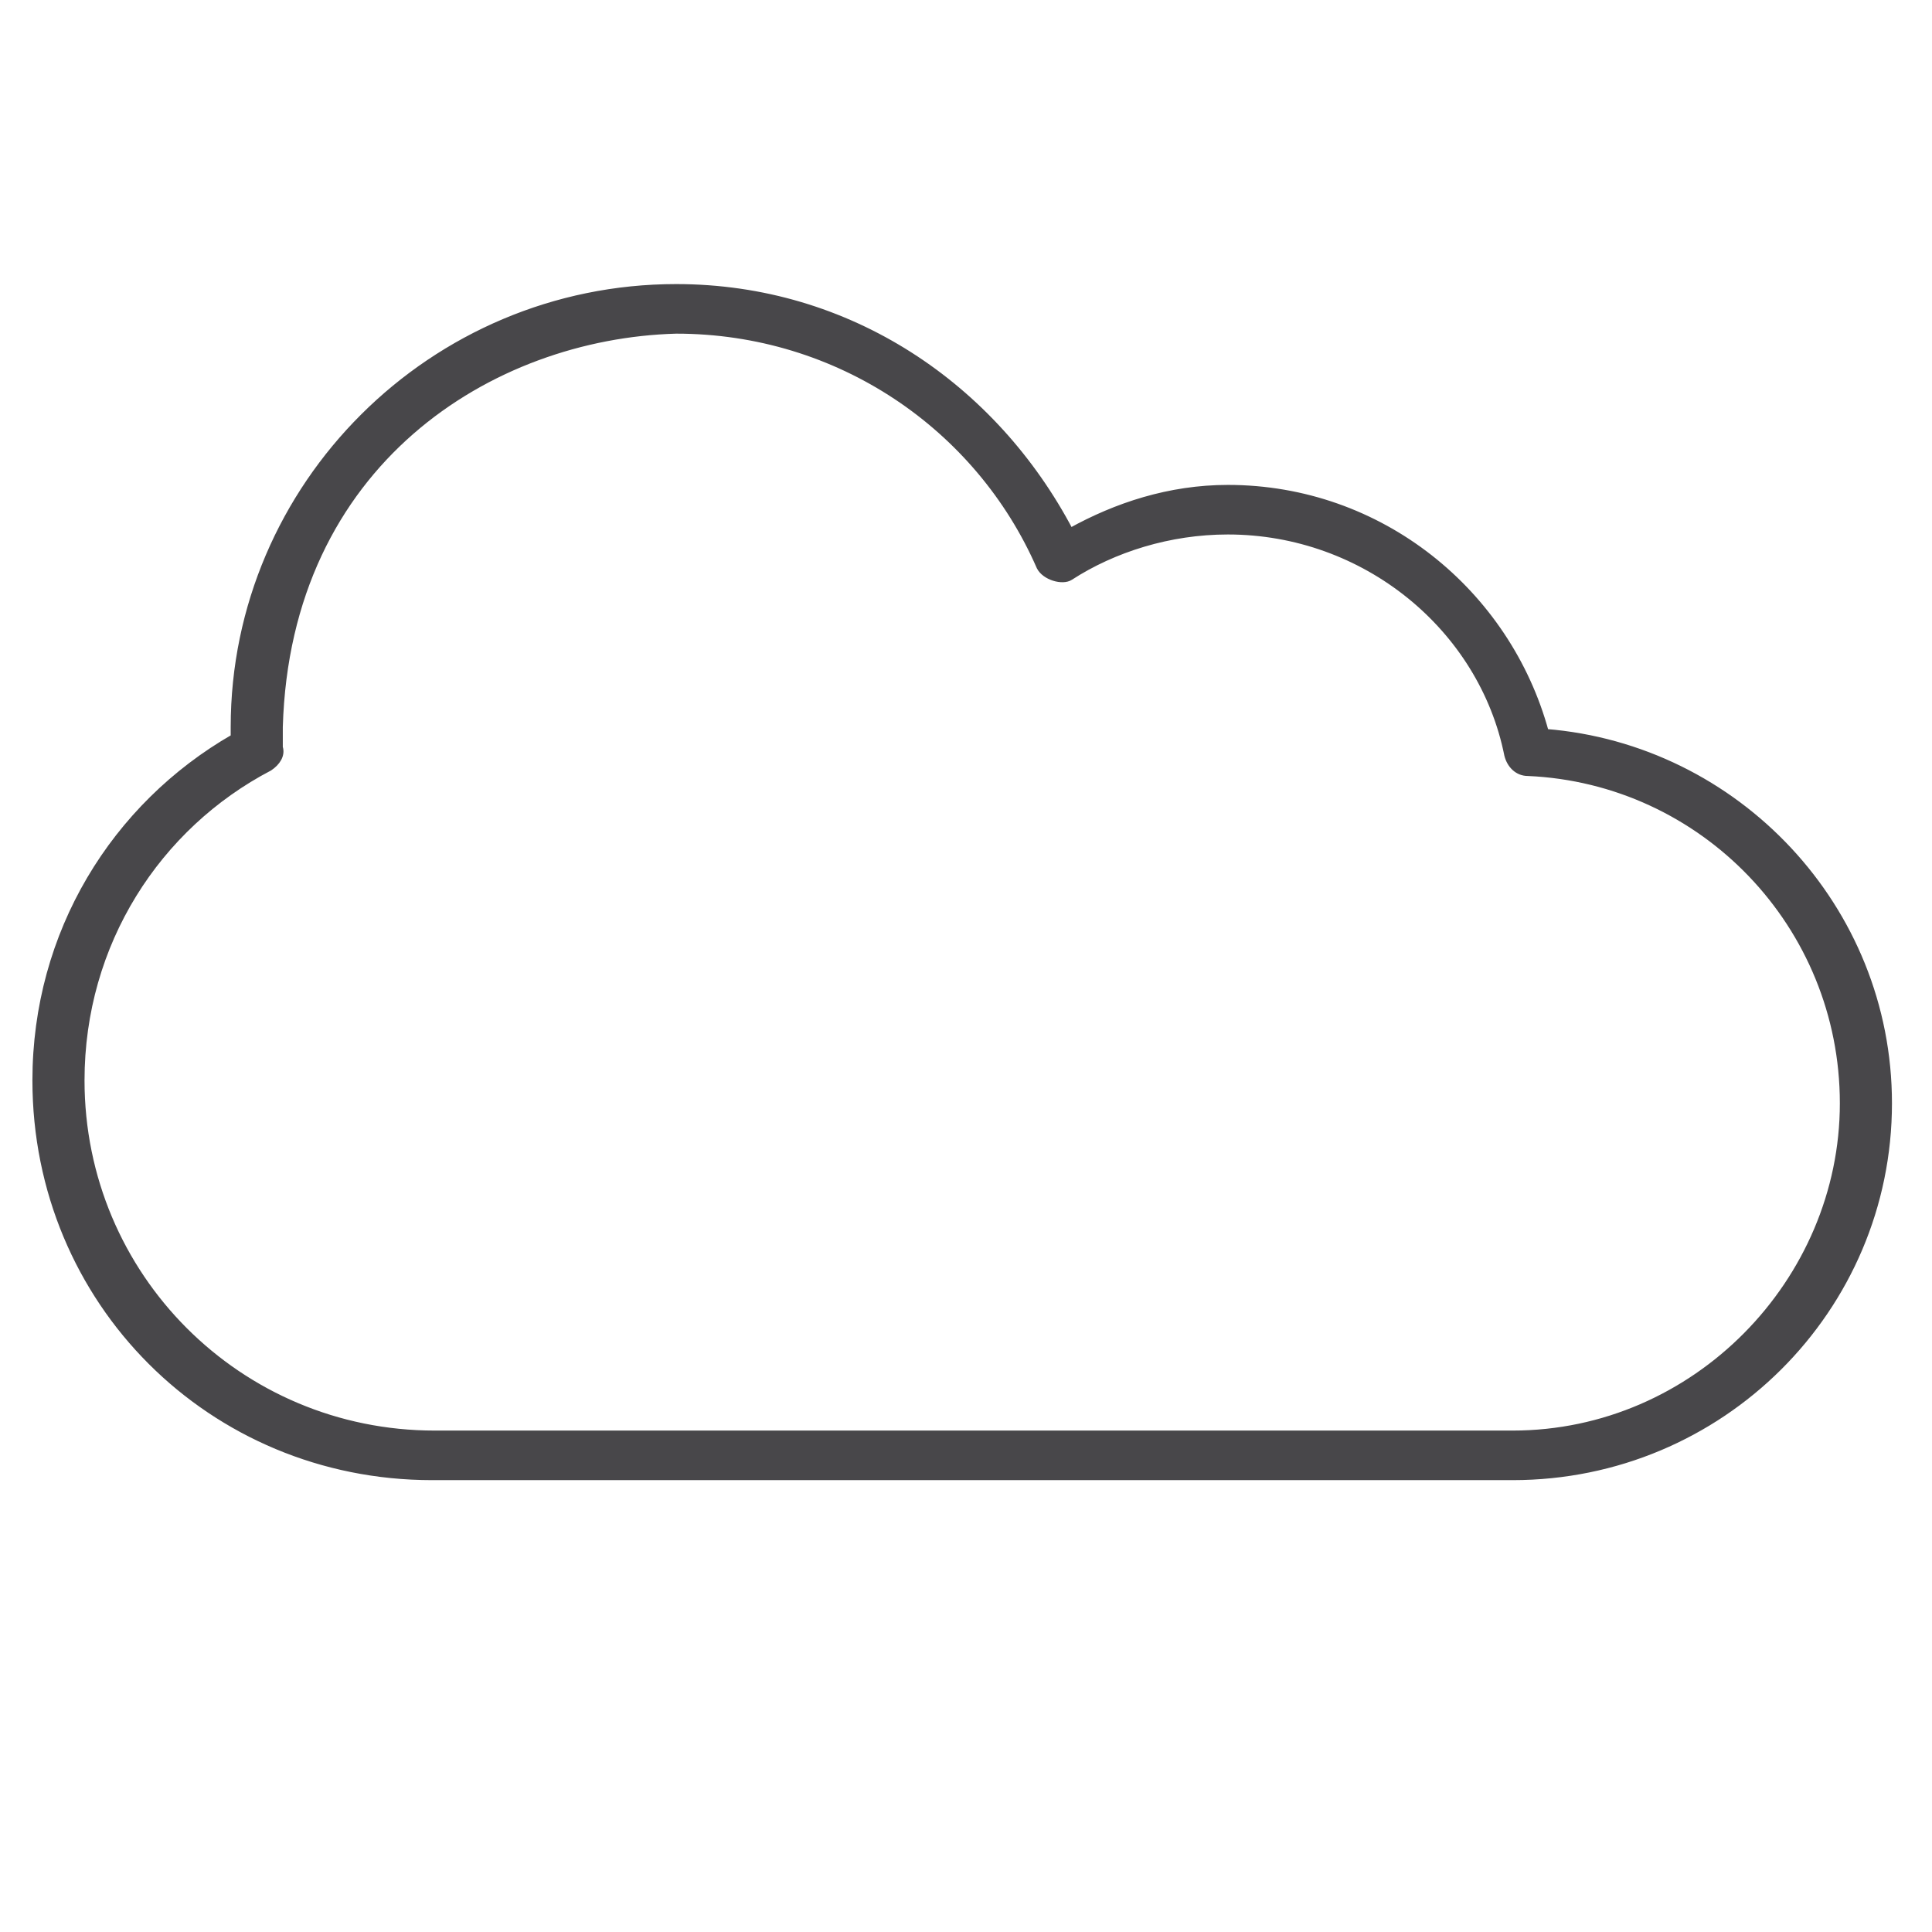 <svg xml:space="preserve" style="enable-background:new 0 0 76 76;" viewBox="0 0 76 76" y="0px" x="0px" xmlns:xlink="http://www.w3.org/1999/xlink" xmlns="http://www.w3.org/2000/svg" id="a" version="1.1">
<style type="text/css">
	.st0{fill:#48474A;stroke:#48474A;stroke-width:0.25;stroke-miterlimit:10;}
</style>
<path d="M26.6,11.3c-9.6,0-17.4,7.8-17.4,17.3V29c-4.7,2.7-7.8,7.7-7.8,13.5c0,8.7,6.9,15.6,15.6,15.6h42.5
	c8.2,0,14.8-6.6,14.8-14.7c0-7.7-6-14-13.5-14.6c-1.5-5.5-6.5-9.6-12.5-9.6c-2.3,0-4.4,0.7-6.2,1.7C39.1,15.2,33.4,11.3,26.6,11.3
	L26.6,11.3z M26.6,13c6.4,0,11.9,3.8,14.3,9.3c0.2,0.4,0.9,0.6,1.2,0.4c1.7-1.1,3.9-1.8,6.2-1.8c5.4,0,10,3.8,11,8.8
	c0.1,0.4,0.4,0.7,0.8,0.7c6.9,0.3,12.4,6,12.4,13s-5.8,13-13,13H17.1c-7.7,0-13.9-6.2-13.9-13.9c0-5.4,3-10,7.4-12.3
	c0.3-0.2,0.5-0.5,0.4-0.8v-0.8C11.3,18.2,19.3,13.2,26.6,13L26.6,13L26.6,13z" class="st0"></path>
</svg>
